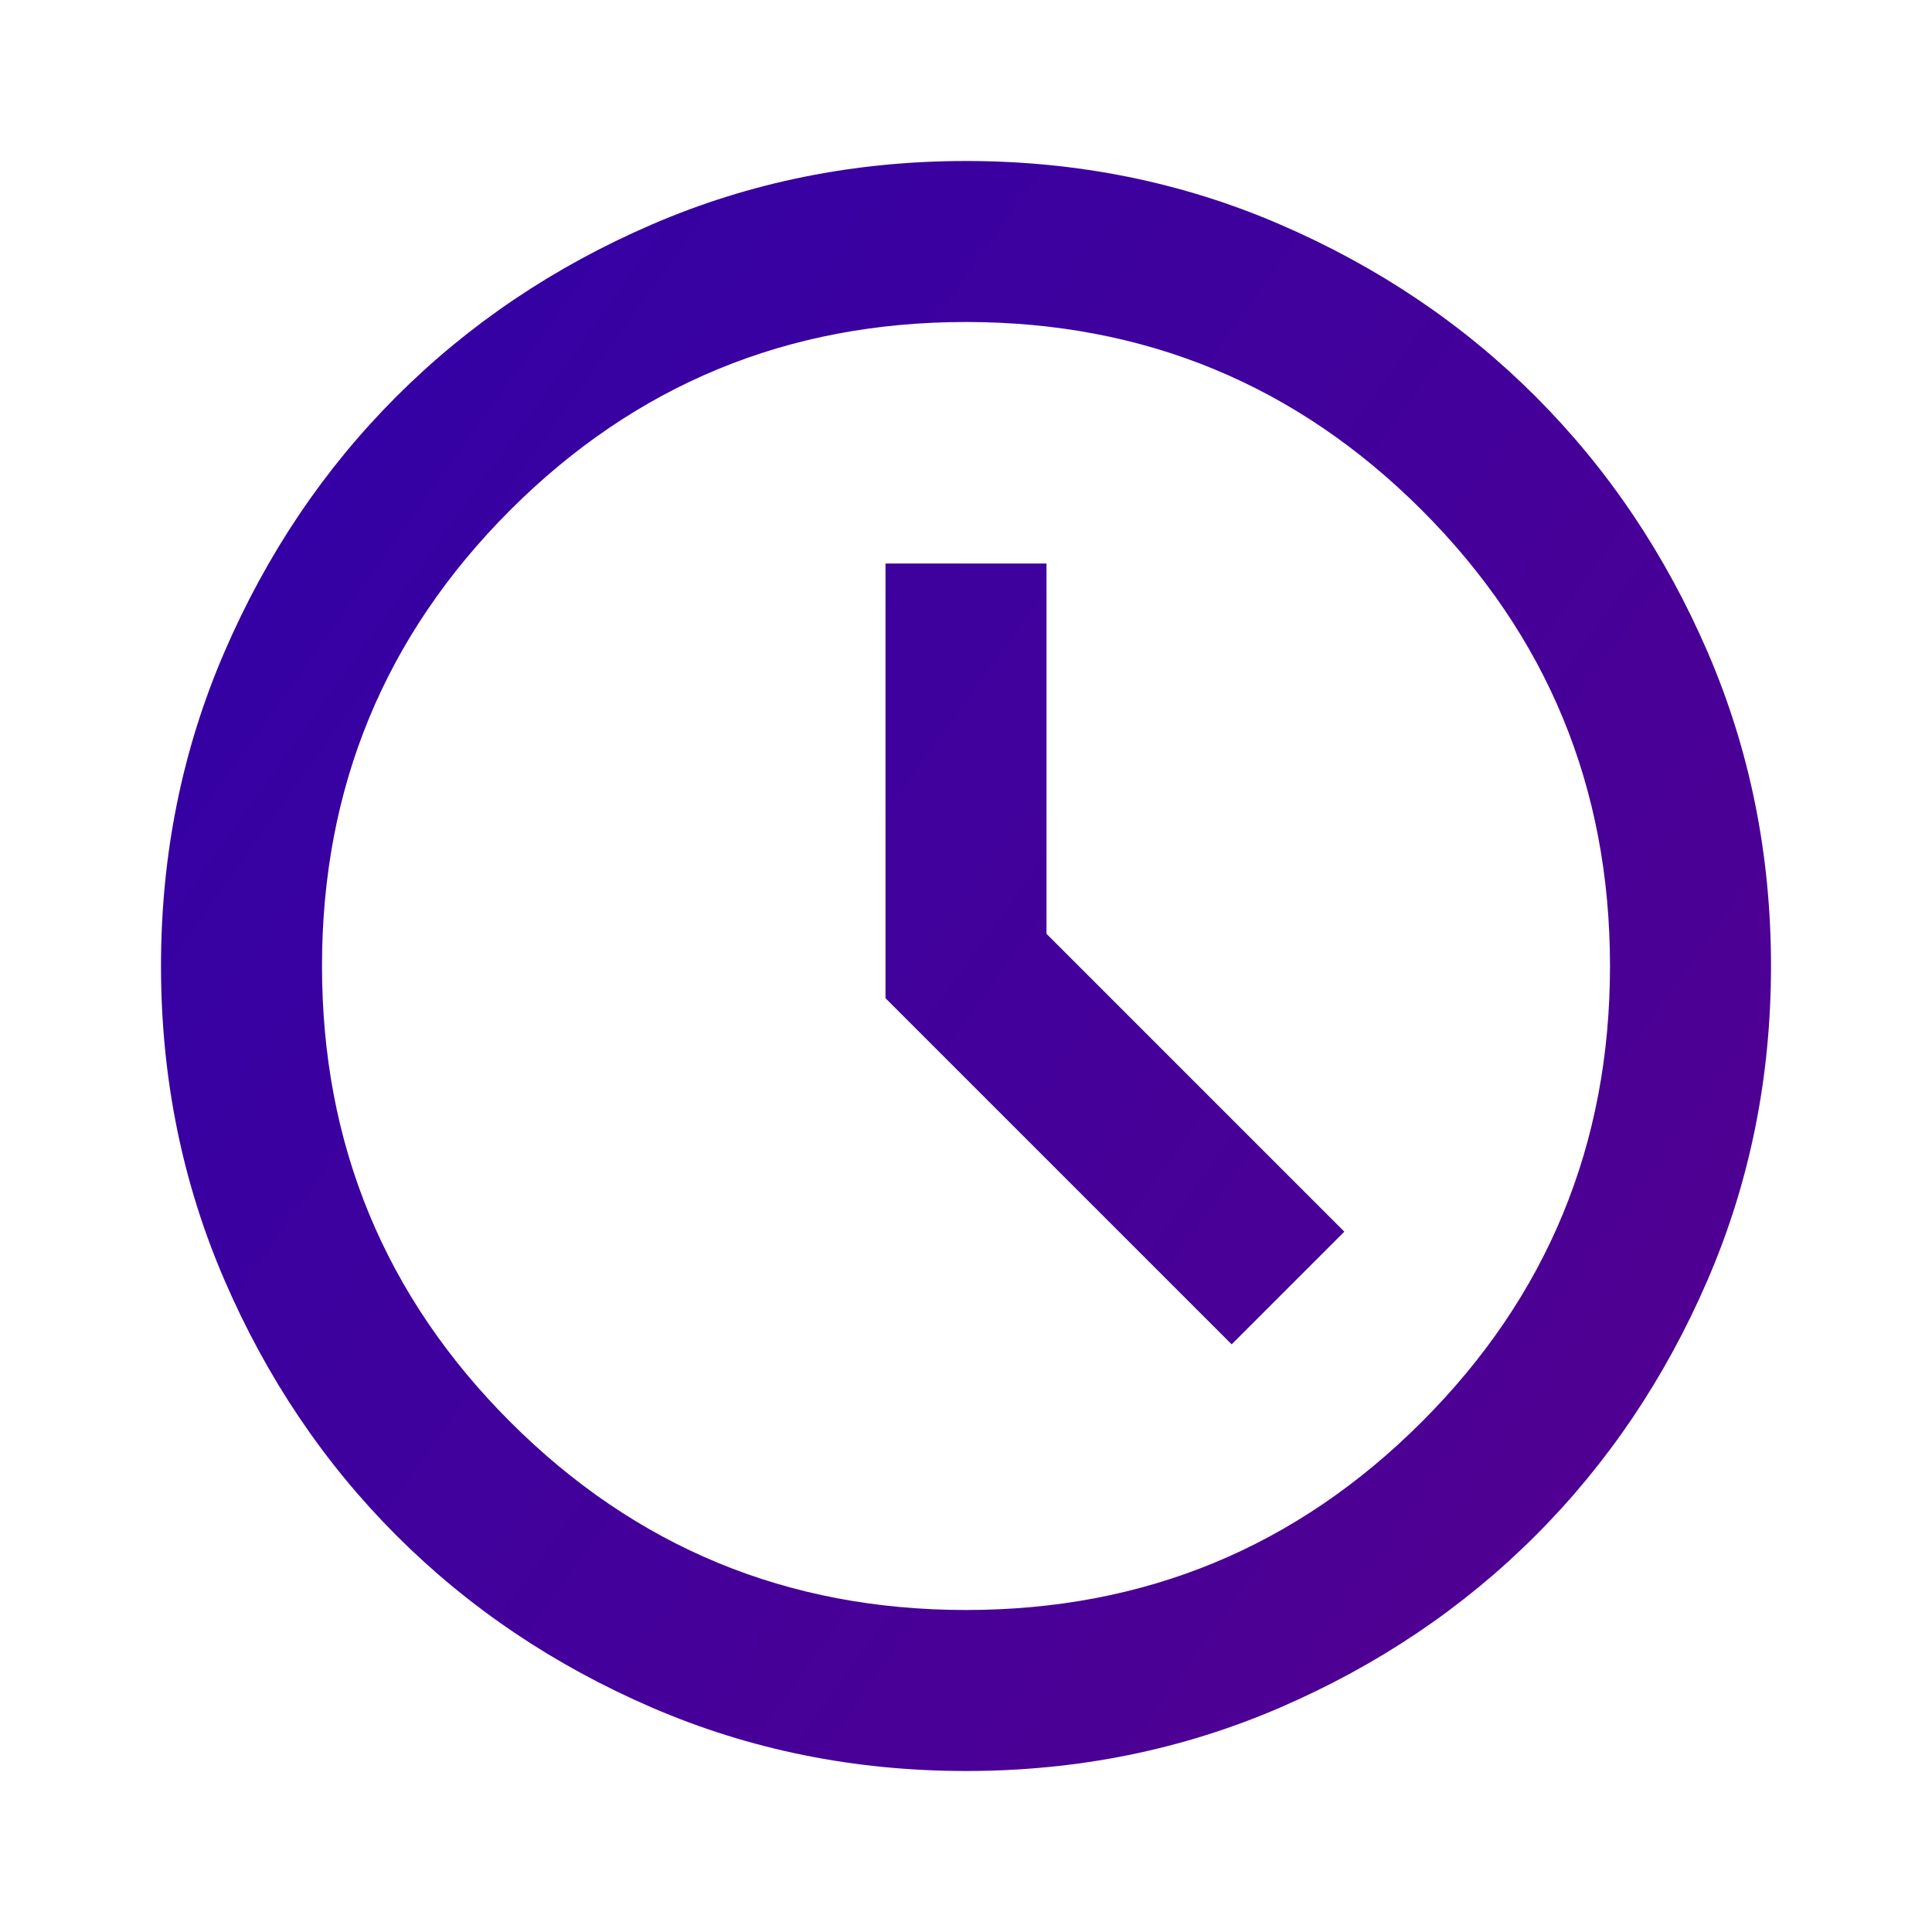 <svg width="72" height="72" viewBox="0 0 72 72" fill="none" xmlns="http://www.w3.org/2000/svg">
<path d="M45.9 50.1L50.1 45.9L39 34.8V21H33V37.2L45.9 50.1ZM36 66C31.85 66 27.95 65.213 24.3 63.638C20.65 62.062 17.475 59.925 14.775 57.225C12.075 54.525 9.938 51.35 8.363 47.7C6.787 44.05 6 40.15 6 36C6 31.85 6.787 27.95 8.363 24.3C9.938 20.65 12.075 17.475 14.775 14.775C17.475 12.075 20.65 9.938 24.3 8.363C27.95 6.787 31.85 6 36 6C40.15 6 44.05 6.787 47.7 8.363C51.35 9.938 54.525 12.075 57.225 14.775C59.925 17.475 62.062 20.65 63.638 24.3C65.213 27.95 66 31.85 66 36C66 40.15 65.213 44.05 63.638 47.7C62.062 51.35 59.925 54.525 57.225 57.225C54.525 59.925 51.35 62.062 47.7 63.638C44.05 65.213 40.15 66 36 66ZM36 60C42.65 60 48.312 57.663 52.987 52.987C57.663 48.312 60 42.65 60 36C60 29.35 57.663 23.688 52.987 19.012C48.312 14.338 42.65 12 36 12C29.35 12 23.688 14.338 19.012 19.012C14.338 23.688 12 29.35 12 36C12 42.65 14.338 48.312 19.012 52.987C23.688 57.663 29.35 60 36 60Z" fill="url(#paint0_linear_137_571)"/>
<defs>
<linearGradient id="paint0_linear_137_571" x1="6" y1="14.509" x2="66" y2="57.491" gradientUnits="userSpaceOnUse">
<stop stop-color="#3201A6"/>
<stop offset="1" stop-color="#520090"/>
</linearGradient>
</defs>
</svg>
